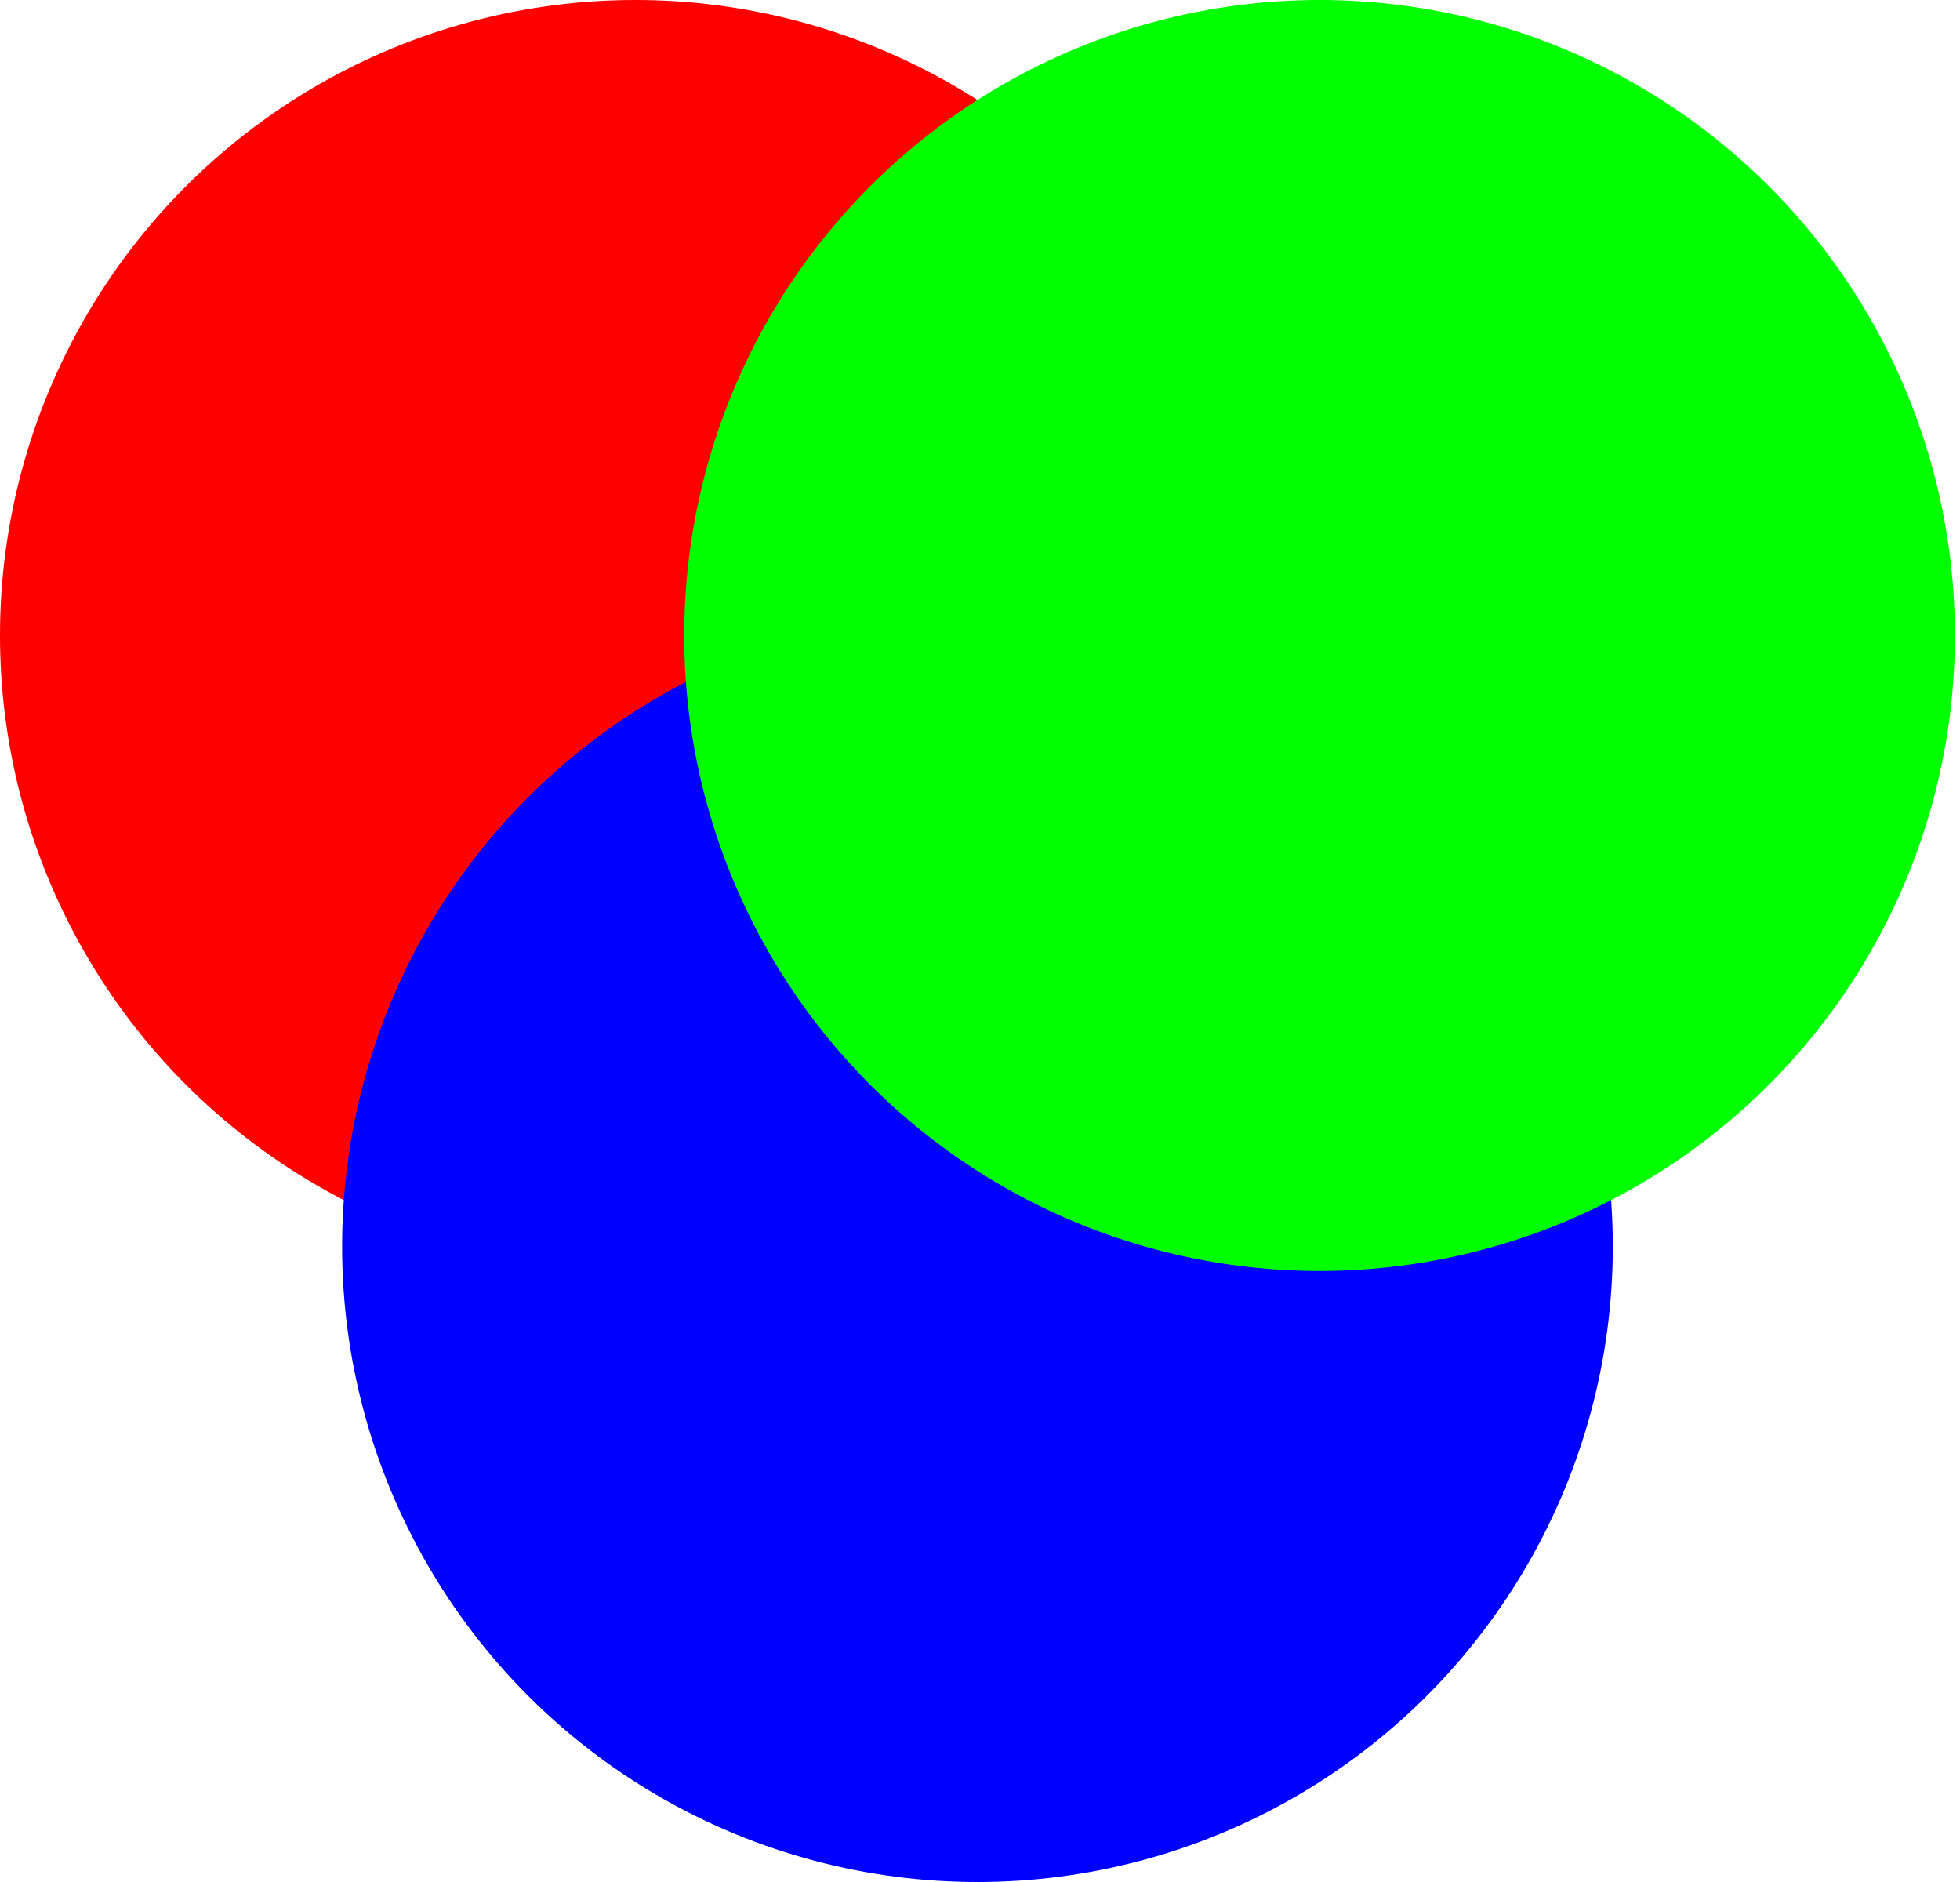 <svg width="225" height="216" viewBox="0 0 225 216" fill="none" xmlns="http://www.w3.org/2000/svg">
<g style="mix-blend-mode:lighten">
<circle cx="72.935" cy="72.935" r="72.935" fill="#FF0000"/>
</g>
<g style="mix-blend-mode:lighten">
<circle cx="112.208" cy="143.065" r="72.935" fill="#0000FF"/>
</g>
<g style="mix-blend-mode:lighten">
<circle cx="151.481" cy="72.935" r="72.935" fill="#00FF00"/>
</g>
</svg>
